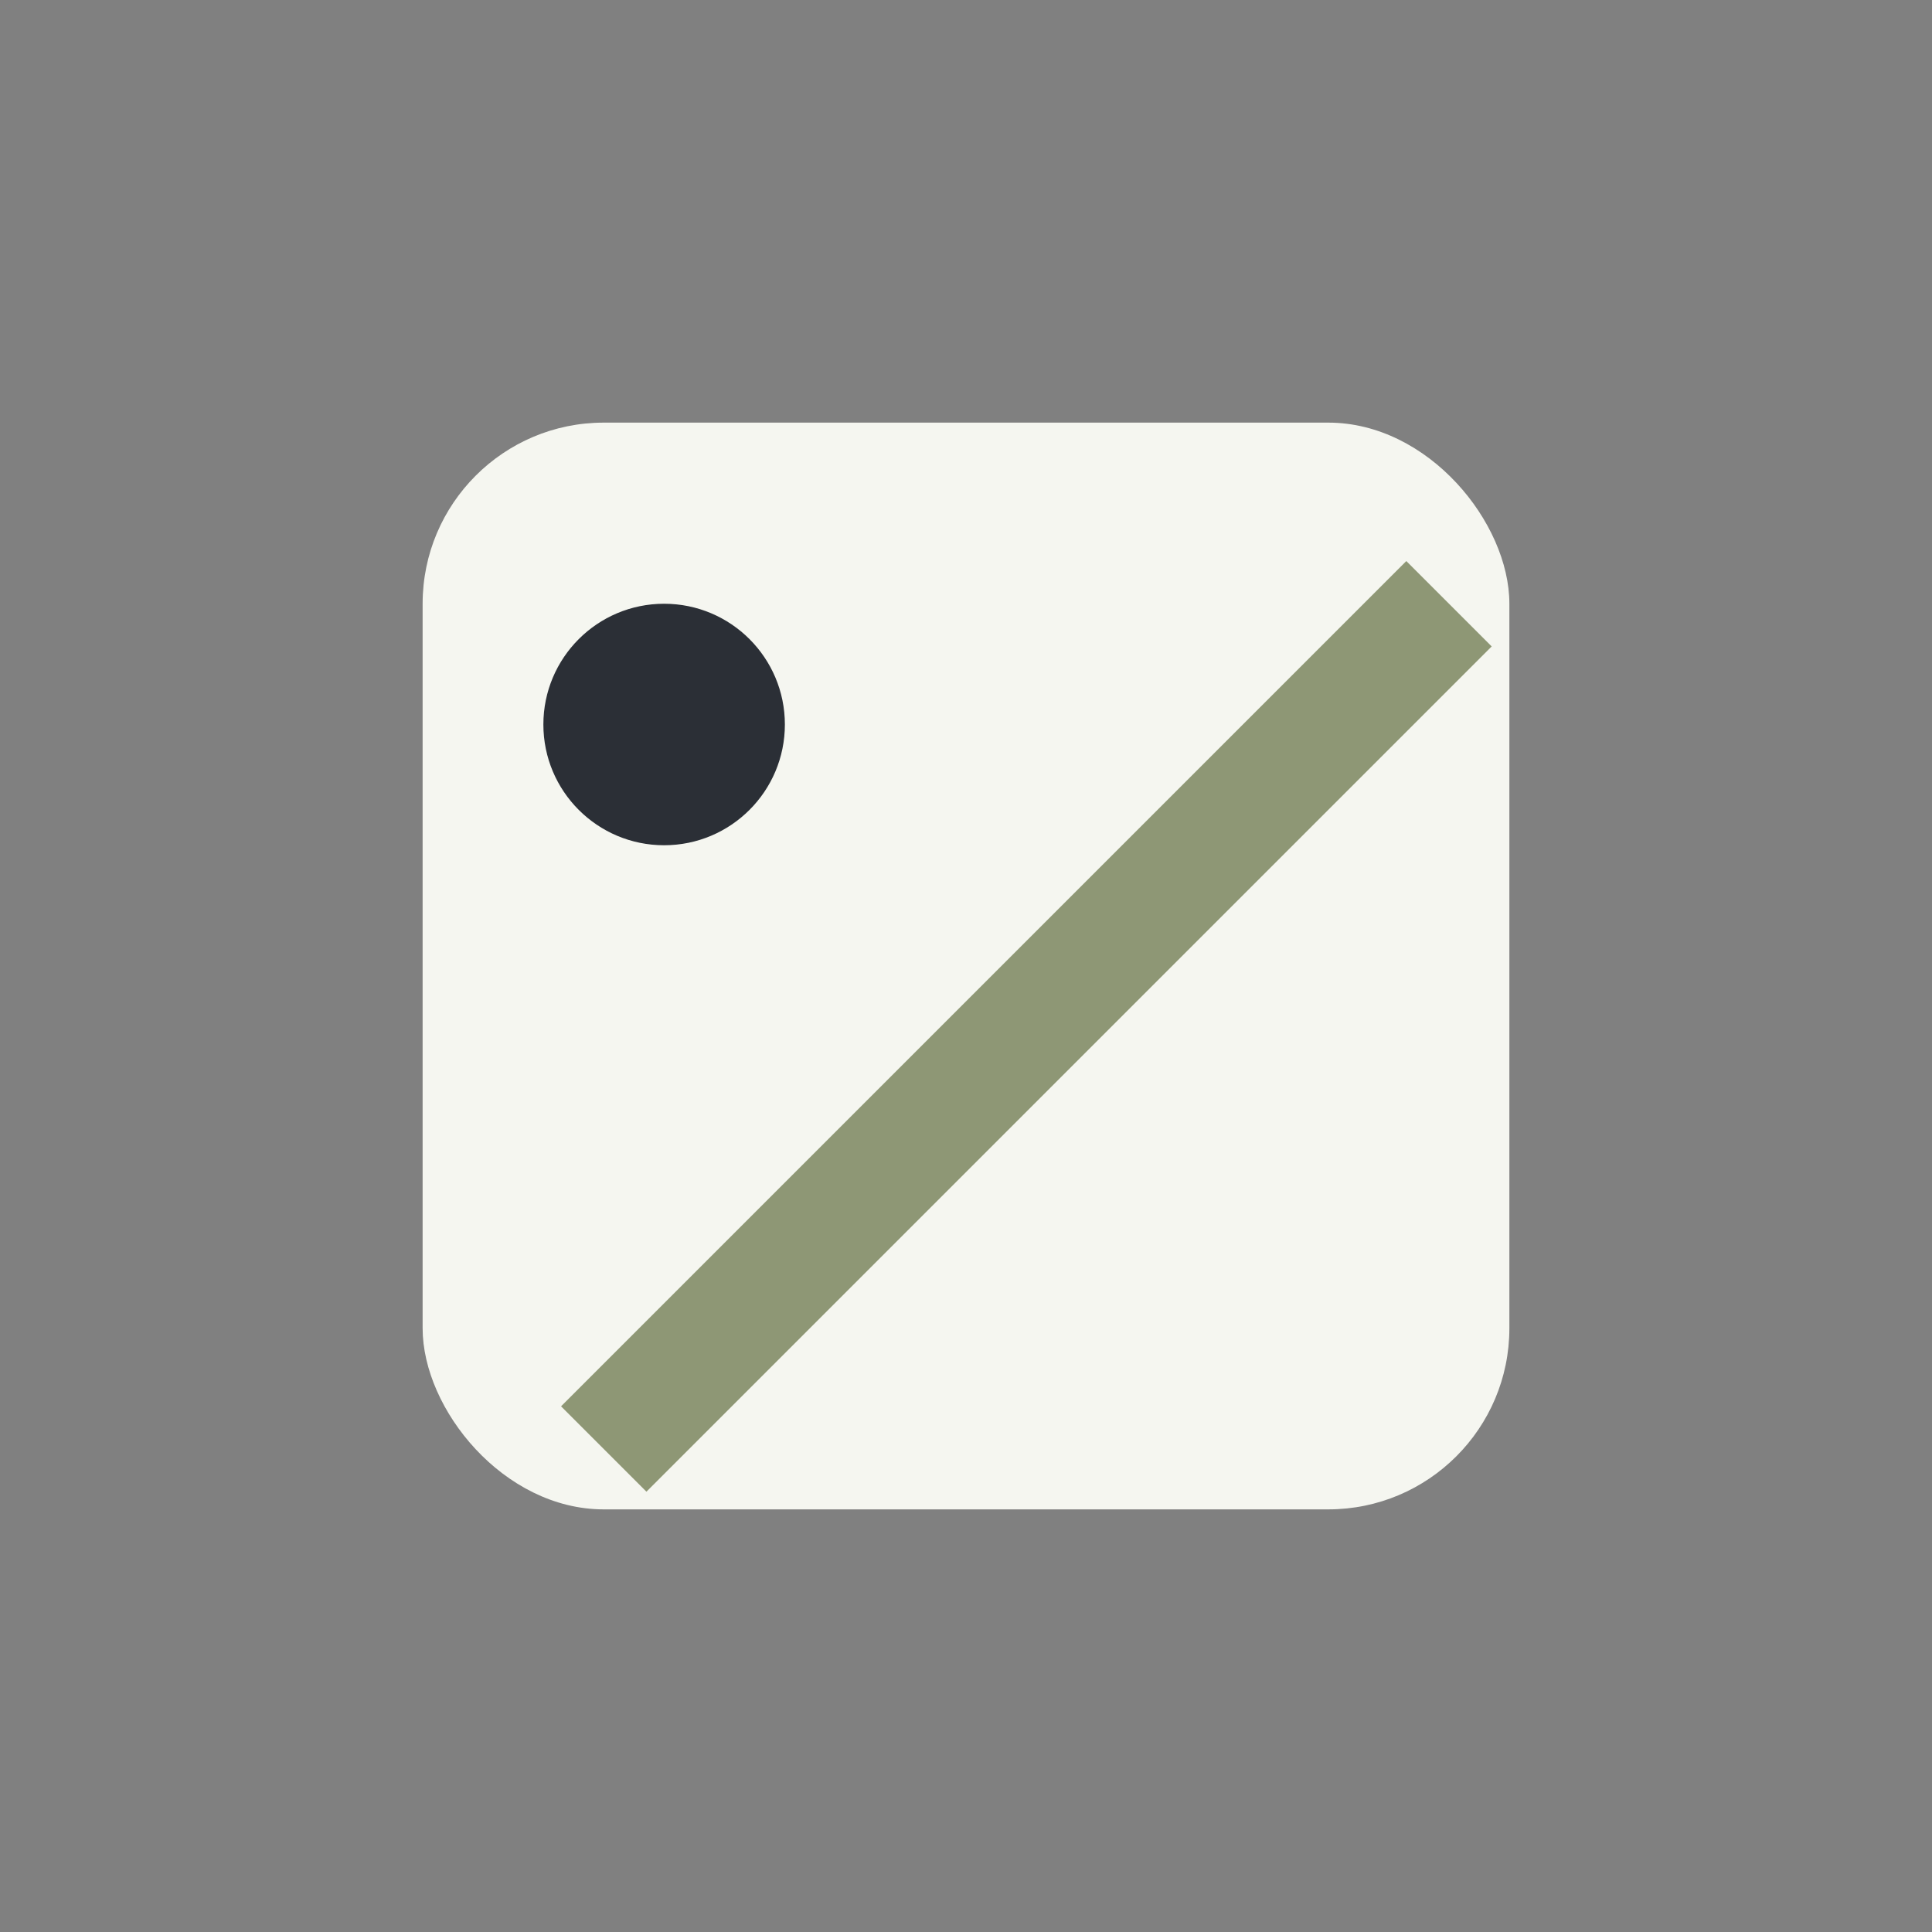 <?xml version="1.0" encoding="UTF-8"?>
<svg xmlns="http://www.w3.org/2000/svg" width="32" height="32" viewBox="0 0 32 32"><rect x="0" y="0" width="32" height="32" fill="#808080" stroke="none"/><rect x="7" y="7" width="18" height="18" rx="3" fill="#F5F6F0"/><path d="M10 24L24 10" stroke="#8E9775" stroke-width="2"/><circle cx="11" cy="12" r="2" fill="#2B2F36"/></svg>